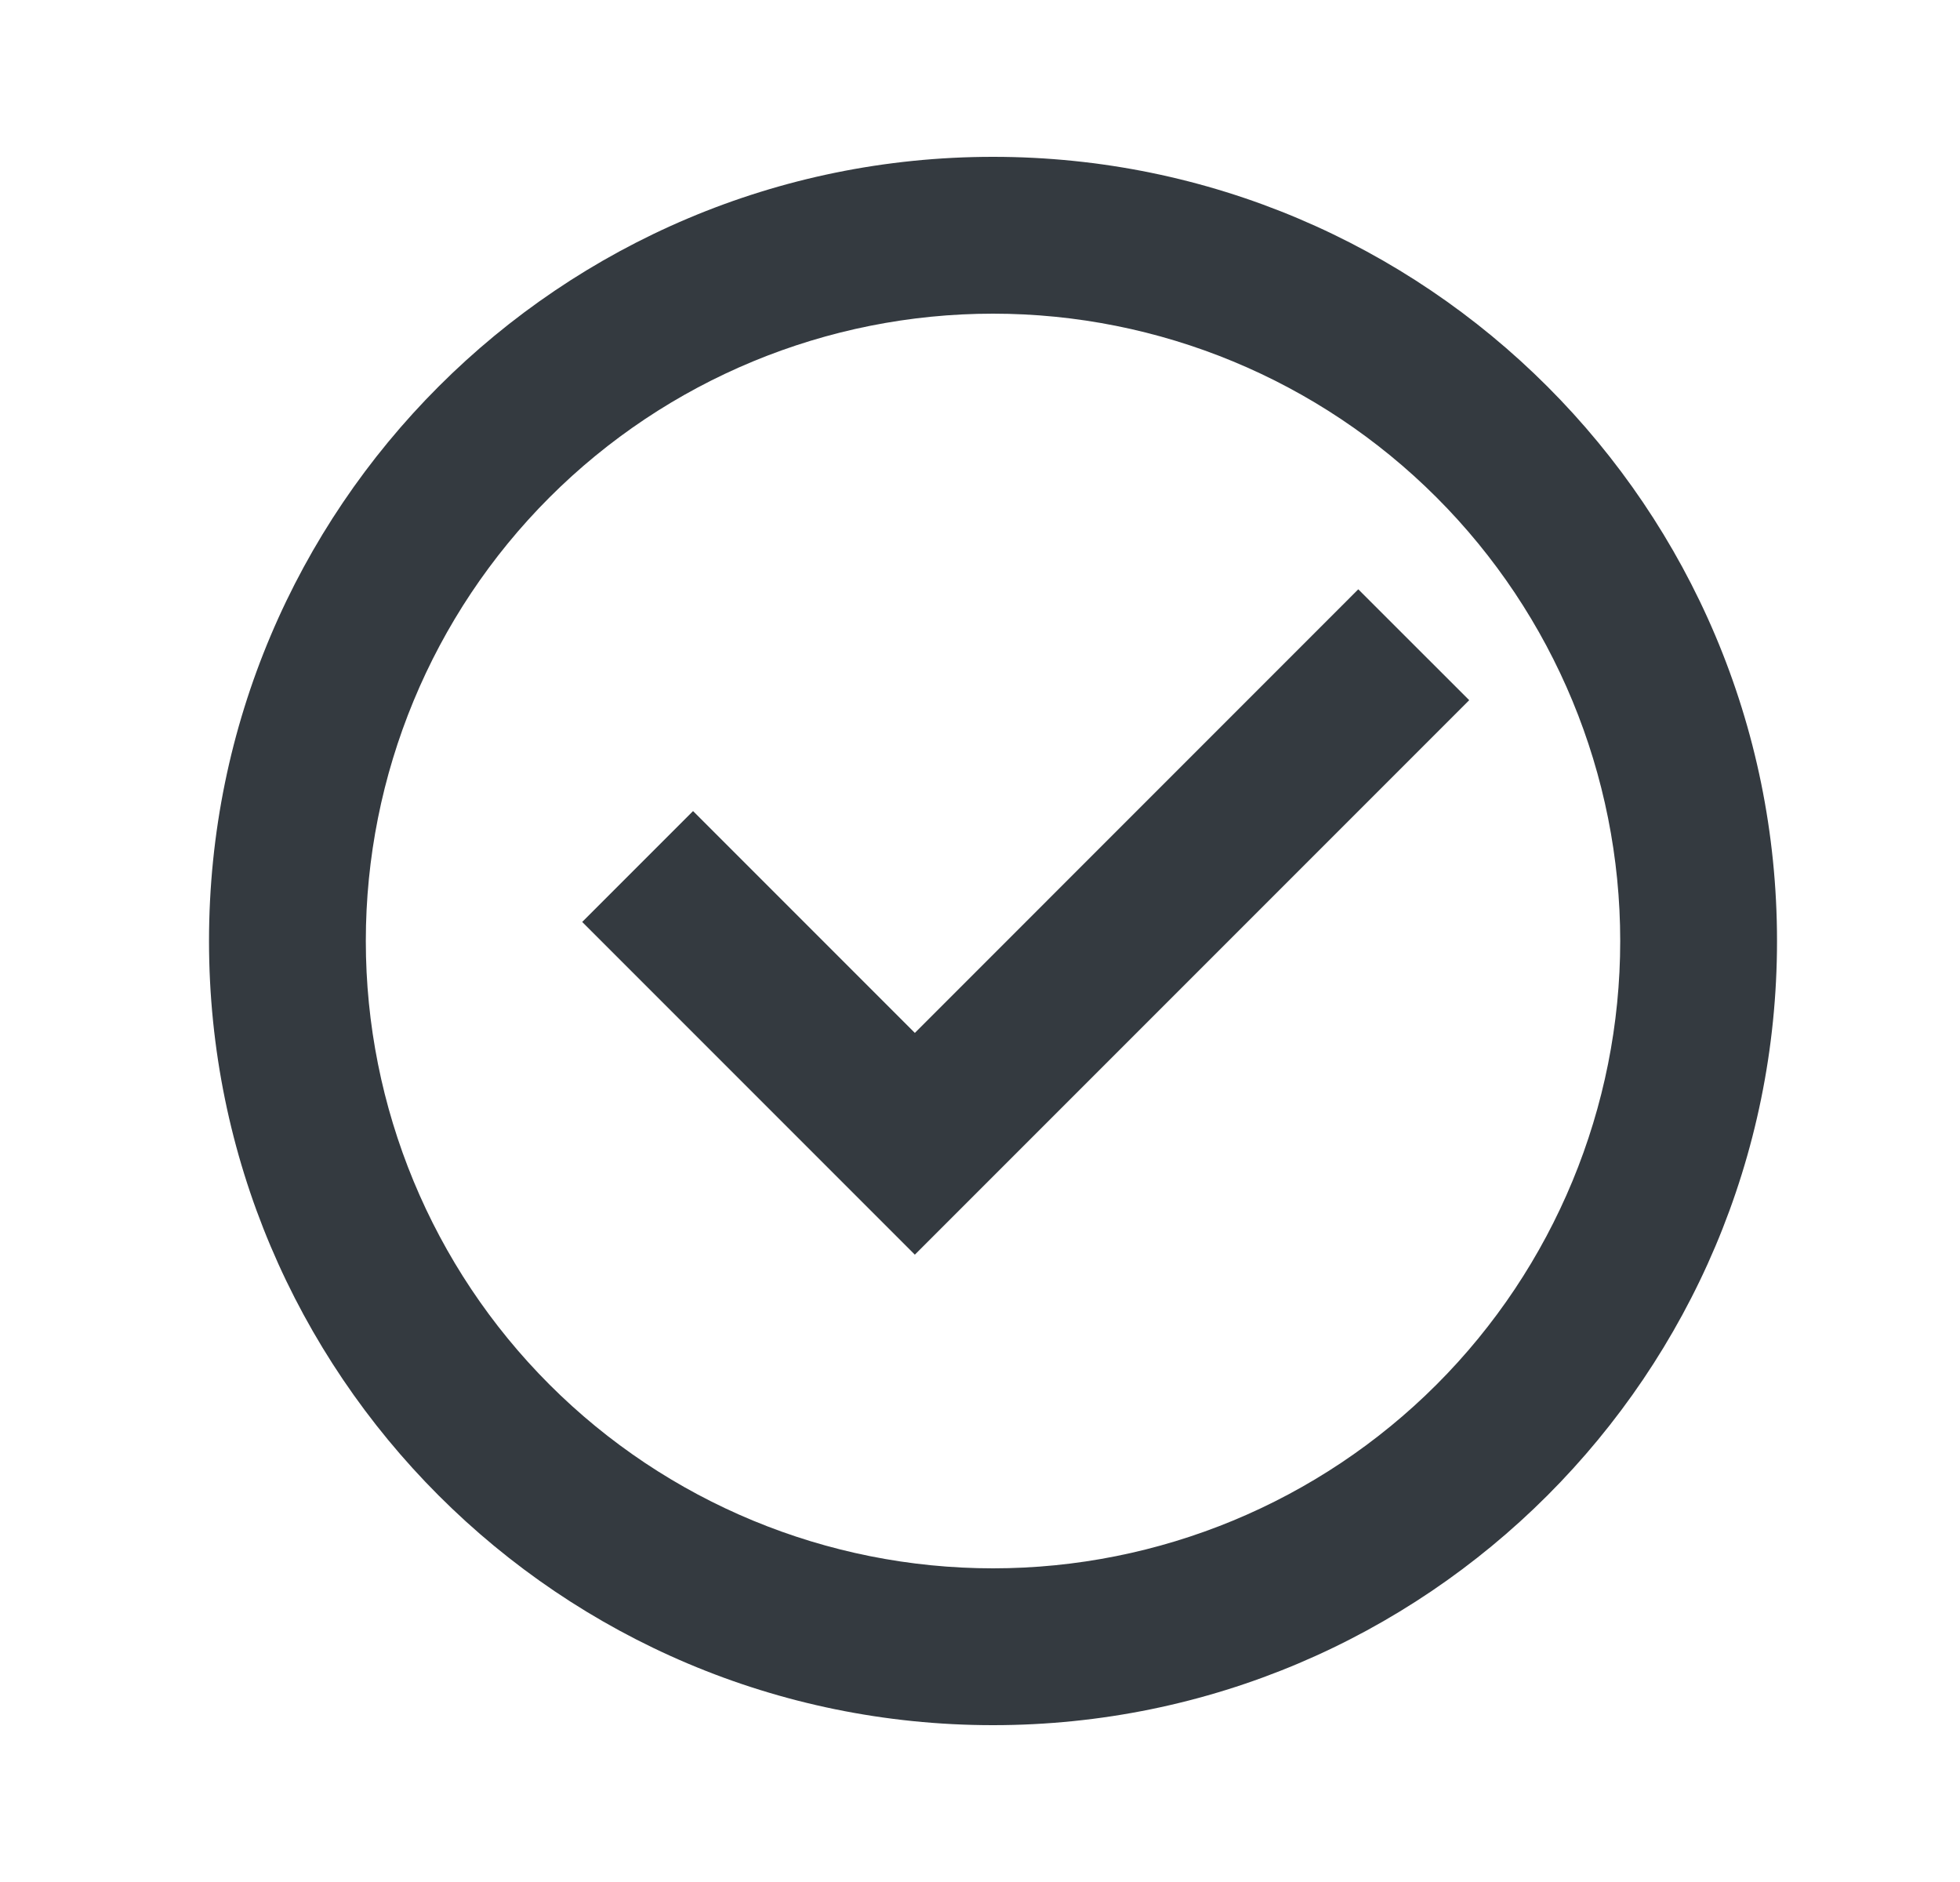 <svg width="25" height="24" viewBox="0 0 25 24" fill="none" xmlns="http://www.w3.org/2000/svg">
<path d="M12.666 22C7.143 22 2.666 17.523 2.666 12C2.666 6.477 7.143 2 12.666 2C18.189 2 22.666 6.477 22.666 12C22.666 17.523 18.189 22 12.666 22ZM12.666 20C14.788 20 16.823 19.157 18.323 17.657C19.823 16.157 20.666 14.122 20.666 12C20.666 9.878 19.823 7.843 18.323 6.343C16.823 4.843 14.788 4 12.666 4C10.544 4 8.509 4.843 7.009 6.343C5.509 7.843 4.666 9.878 4.666 12C4.666 14.122 5.509 16.157 7.009 17.657C8.509 19.157 10.544 20 12.666 20ZM11.669 16L7.426 11.757L8.84 10.343L11.669 13.172L17.325 7.515L18.74 8.929L11.669 16Z" fill="#343A40"/>
</svg>
